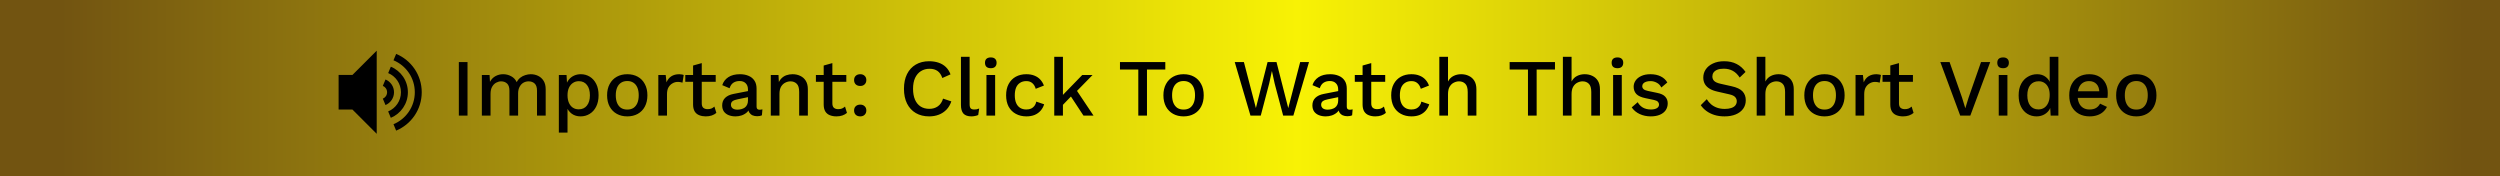 <svg width="1233" height="87" viewBox="0 0 1233 87" fill="none" xmlns="http://www.w3.org/2000/svg">
<rect x="0" y="0" width="1233" height="87" fill="#808080" stroke="none"/>
<rect width="1233" height="87" fill="url(#paint0_linear_680_13)"/>
<path d="M230.579 30.6V57H226.299V30.6H230.579ZM237.652 57V37H241.452L241.652 40.36C242.345 39.08 243.265 38.133 244.412 37.52C245.585 36.907 246.825 36.6 248.132 36.6C249.572 36.6 250.892 36.933 252.092 37.6C253.319 38.24 254.239 39.213 254.852 40.52C255.279 39.64 255.865 38.907 256.612 38.32C257.359 37.733 258.185 37.307 259.092 37.04C259.999 36.747 260.892 36.6 261.772 36.6C263.052 36.6 264.252 36.867 265.372 37.4C266.492 37.933 267.399 38.747 268.092 39.84C268.785 40.933 269.132 42.333 269.132 44.04V57H264.852V44.72C264.852 43.093 264.465 41.92 263.692 41.2C262.919 40.48 261.932 40.12 260.732 40.12C259.799 40.12 258.932 40.347 258.132 40.8C257.359 41.253 256.732 41.933 256.252 42.84C255.772 43.72 255.532 44.813 255.532 46.12V57H251.252V44.72C251.252 43.093 250.865 41.92 250.092 41.2C249.319 40.48 248.332 40.12 247.132 40.12C246.332 40.12 245.532 40.333 244.732 40.76C243.932 41.187 243.265 41.853 242.732 42.76C242.199 43.667 241.932 44.867 241.932 46.36V57H237.652ZM275.621 65.4V37H279.421L279.741 42.6L279.181 41.92C279.501 40.88 279.994 39.96 280.661 39.16C281.327 38.36 282.154 37.733 283.141 37.28C284.154 36.827 285.261 36.6 286.461 36.6C288.087 36.6 289.567 37.013 290.901 37.84C292.234 38.667 293.287 39.853 294.061 41.4C294.834 42.92 295.221 44.773 295.221 46.96C295.221 49.147 294.821 51.027 294.021 52.6C293.247 54.147 292.181 55.333 290.821 56.16C289.487 56.987 287.994 57.4 286.341 57.4C284.634 57.4 283.181 56.96 281.981 56.08C280.781 55.173 279.927 54.027 279.421 52.64L279.901 51.96V65.4H275.621ZM285.421 53.92C287.154 53.92 288.501 53.307 289.461 52.08C290.447 50.853 290.941 49.16 290.941 47C290.941 44.84 290.461 43.147 289.501 41.92C288.541 40.667 287.207 40.04 285.501 40.04C284.381 40.04 283.394 40.333 282.541 40.92C281.714 41.48 281.061 42.28 280.581 43.32C280.127 44.333 279.901 45.56 279.901 47C279.901 48.413 280.127 49.64 280.581 50.68C281.034 51.72 281.674 52.52 282.501 53.08C283.327 53.64 284.301 53.92 285.421 53.92ZM309.379 36.6C311.326 36.6 313.046 37.013 314.539 37.84C316.032 38.667 317.192 39.867 318.019 41.44C318.872 42.987 319.299 44.84 319.299 47C319.299 49.16 318.872 51.027 318.019 52.6C317.192 54.147 316.032 55.333 314.539 56.16C313.046 56.987 311.326 57.4 309.379 57.4C307.432 57.4 305.712 56.987 304.219 56.16C302.726 55.333 301.552 54.147 300.699 52.6C299.846 51.027 299.419 49.16 299.419 47C299.419 44.84 299.846 42.987 300.699 41.44C301.552 39.867 302.726 38.667 304.219 37.84C305.712 37.013 307.432 36.6 309.379 36.6ZM309.379 39.96C308.179 39.96 307.152 40.24 306.299 40.8C305.472 41.333 304.832 42.12 304.379 43.16C303.926 44.2 303.699 45.48 303.699 47C303.699 48.493 303.926 49.773 304.379 50.84C304.832 51.88 305.472 52.68 306.299 53.24C307.152 53.773 308.179 54.04 309.379 54.04C310.579 54.04 311.592 53.773 312.419 53.24C313.246 52.68 313.886 51.88 314.339 50.84C314.792 49.773 315.019 48.493 315.019 47C315.019 45.48 314.792 44.2 314.339 43.16C313.886 42.12 313.246 41.333 312.419 40.8C311.592 40.24 310.579 39.96 309.379 39.96ZM324.683 57V37H328.323L328.723 40.6C329.257 39.293 330.043 38.307 331.083 37.64C332.15 36.947 333.457 36.6 335.003 36.6C335.403 36.6 335.803 36.64 336.203 36.72C336.603 36.773 336.937 36.867 337.203 37L336.603 40.76C336.31 40.653 335.977 40.573 335.603 40.52C335.257 40.44 334.777 40.4 334.163 40.4C333.337 40.4 332.523 40.627 331.723 41.08C330.923 41.507 330.257 42.16 329.723 43.04C329.217 43.92 328.963 45.04 328.963 46.4V57H324.683ZM346.109 31.12V51C346.109 51.987 346.363 52.707 346.869 53.16C347.403 53.613 348.109 53.84 348.989 53.84C349.709 53.84 350.336 53.733 350.869 53.52C351.403 53.28 351.896 52.96 352.349 52.56L353.309 55.68C352.696 56.213 351.936 56.64 351.029 56.96C350.149 57.253 349.163 57.4 348.069 57.4C346.923 57.4 345.869 57.213 344.909 56.84C343.949 56.467 343.203 55.867 342.669 55.04C342.136 54.187 341.856 53.08 341.829 51.72V32.32L346.109 31.12ZM352.989 37V40.36H337.989V37H352.989ZM368.9 44.16C368.9 42.827 368.526 41.8 367.78 41.08C367.06 40.333 366.06 39.96 364.78 39.96C363.58 39.96 362.553 40.24 361.7 40.8C360.846 41.36 360.22 42.267 359.82 43.52L356.22 42C356.726 40.373 357.713 39.067 359.18 38.08C360.673 37.093 362.593 36.6 364.94 36.6C366.54 36.6 367.953 36.867 369.18 37.4C370.406 37.907 371.366 38.68 372.06 39.72C372.78 40.76 373.14 42.093 373.14 43.72V52.64C373.14 53.627 373.633 54.12 374.62 54.12C375.1 54.12 375.566 54.053 376.02 53.92L375.78 56.88C375.166 57.173 374.393 57.32 373.46 57.32C372.606 57.32 371.833 57.173 371.14 56.88C370.473 56.56 369.94 56.093 369.54 55.48C369.166 54.84 368.98 54.053 368.98 53.12V52.84L369.86 52.8C369.62 53.84 369.126 54.707 368.38 55.4C367.633 56.067 366.766 56.573 365.78 56.92C364.793 57.24 363.793 57.4 362.78 57.4C361.526 57.4 360.393 57.2 359.38 56.8C358.393 56.4 357.606 55.8 357.02 55C356.46 54.173 356.18 53.16 356.18 51.96C356.18 50.467 356.66 49.24 357.62 48.28C358.606 47.32 359.993 46.667 361.78 46.32L369.54 44.8L369.5 47.8L363.86 48.96C362.74 49.173 361.9 49.48 361.34 49.88C360.78 50.28 360.5 50.867 360.5 51.64C360.5 52.387 360.78 52.987 361.34 53.44C361.926 53.867 362.7 54.08 363.66 54.08C364.326 54.08 364.966 54 365.58 53.84C366.22 53.68 366.793 53.427 367.3 53.08C367.806 52.707 368.193 52.24 368.46 51.68C368.753 51.093 368.9 50.4 368.9 49.6V44.16ZM380.152 57V37H383.952L384.232 42.2L383.672 41.64C384.045 40.493 384.579 39.547 385.272 38.8C385.992 38.027 386.832 37.467 387.792 37.12C388.779 36.773 389.819 36.6 390.912 36.6C392.325 36.6 393.592 36.88 394.712 37.44C395.859 37.973 396.765 38.787 397.432 39.88C398.099 40.973 398.432 42.36 398.432 44.04V57H394.152V45.36C394.152 43.387 393.739 42.027 392.912 41.28C392.112 40.507 391.099 40.12 389.872 40.12C388.992 40.12 388.139 40.333 387.312 40.76C386.485 41.16 385.792 41.813 385.232 42.72C384.699 43.627 384.432 44.84 384.432 46.36V57H380.152ZM410.523 31.12V51C410.523 51.987 410.777 52.707 411.283 53.16C411.817 53.613 412.523 53.84 413.403 53.84C414.123 53.84 414.75 53.733 415.283 53.52C415.817 53.28 416.31 52.96 416.763 52.56L417.723 55.68C417.11 56.213 416.35 56.64 415.443 56.96C414.563 57.253 413.577 57.4 412.483 57.4C411.337 57.4 410.283 57.213 409.323 56.84C408.363 56.467 407.617 55.867 407.083 55.04C406.55 54.187 406.27 53.08 406.243 51.72V32.32L410.523 31.12ZM417.403 37V40.36H402.403V37H417.403ZM424.276 36.6C425.183 36.6 425.903 36.867 426.436 37.4C426.996 37.907 427.276 38.6 427.276 39.48C427.276 40.36 426.996 41.067 426.436 41.6C425.903 42.133 425.183 42.4 424.276 42.4C423.343 42.4 422.596 42.133 422.036 41.6C421.503 41.067 421.236 40.36 421.236 39.48C421.236 38.6 421.503 37.907 422.036 37.4C422.596 36.867 423.343 36.6 424.276 36.6ZM424.276 51.6C425.183 51.6 425.903 51.867 426.436 52.4C426.996 52.907 427.276 53.6 427.276 54.48C427.276 55.36 426.996 56.067 426.436 56.6C425.903 57.133 425.183 57.4 424.276 57.4C423.343 57.4 422.596 57.133 422.036 56.6C421.503 56.067 421.236 55.36 421.236 54.48C421.236 53.6 421.503 52.907 422.036 52.4C422.596 51.867 423.343 51.6 424.276 51.6ZM469.195 50C468.661 51.6 467.861 52.96 466.795 54.08C465.728 55.173 464.475 56 463.035 56.56C461.595 57.12 460.008 57.4 458.275 57.4C455.741 57.4 453.541 56.853 451.675 55.76C449.808 54.667 448.368 53.107 447.355 51.08C446.341 49.053 445.835 46.627 445.835 43.8C445.835 40.973 446.341 38.547 447.355 36.52C448.368 34.493 449.808 32.933 451.675 31.84C453.541 30.747 455.728 30.2 458.235 30.2C459.968 30.2 461.528 30.44 462.915 30.92C464.328 31.4 465.528 32.12 466.515 33.08C467.501 34.04 468.261 35.24 468.795 36.68L464.755 38.48C464.221 36.907 463.448 35.76 462.435 35.04C461.421 34.293 460.101 33.92 458.475 33.92C456.848 33.92 455.421 34.307 454.195 35.08C452.968 35.853 452.008 36.973 451.315 38.44C450.648 39.907 450.315 41.693 450.315 43.8C450.315 45.88 450.635 47.667 451.275 49.16C451.915 50.627 452.835 51.747 454.035 52.52C455.235 53.293 456.675 53.68 458.355 53.68C459.981 53.68 461.381 53.267 462.555 52.44C463.755 51.587 464.608 50.32 465.115 48.64L469.195 50ZM478.218 28V51.4C478.218 52.387 478.392 53.067 478.738 53.44C479.085 53.813 479.658 54 480.458 54C480.938 54 481.338 53.973 481.658 53.92C482.005 53.84 482.432 53.707 482.938 53.52L482.458 56.72C482.005 56.933 481.485 57.093 480.898 57.2C480.312 57.333 479.725 57.4 479.138 57.4C477.352 57.4 476.032 56.947 475.178 56.04C474.352 55.107 473.938 53.68 473.938 51.76V28H478.218ZM488.679 33.64C487.746 33.64 487.026 33.413 486.519 32.96C486.039 32.48 485.799 31.813 485.799 30.96C485.799 30.107 486.039 29.453 486.519 29C487.026 28.547 487.746 28.32 488.679 28.32C489.586 28.32 490.279 28.547 490.759 29C491.266 29.453 491.519 30.107 491.519 30.96C491.519 31.813 491.266 32.48 490.759 32.96C490.279 33.413 489.586 33.64 488.679 33.64ZM490.799 37V57H486.519V37H490.799ZM506.136 36.6C507.736 36.6 509.096 36.84 510.216 37.32C511.362 37.773 512.322 38.427 513.096 39.28C513.869 40.133 514.456 41.107 514.856 42.2L510.816 43.8C510.469 42.573 509.909 41.64 509.136 41C508.389 40.333 507.402 40 506.176 40C504.976 40 503.949 40.28 503.096 40.84C502.242 41.373 501.589 42.16 501.136 43.2C500.709 44.24 500.496 45.52 500.496 47.04C500.496 48.533 500.722 49.8 501.176 50.84C501.629 51.88 502.282 52.667 503.136 53.2C503.989 53.733 505.002 54 506.176 54C507.082 54 507.869 53.853 508.536 53.56C509.202 53.24 509.749 52.8 510.176 52.24C510.629 51.653 510.936 50.947 511.096 50.12L514.976 51.44C514.602 52.64 514.016 53.693 513.216 54.6C512.442 55.48 511.469 56.173 510.296 56.68C509.122 57.16 507.776 57.4 506.256 57.4C504.282 57.4 502.536 56.987 501.016 56.16C499.496 55.333 498.309 54.147 497.456 52.6C496.629 51.027 496.216 49.16 496.216 47C496.216 44.84 496.629 42.987 497.456 41.44C498.309 39.867 499.482 38.667 500.976 37.84C502.496 37.013 504.216 36.6 506.136 36.6ZM538.837 37L529.917 46.12L528.997 46.76L522.717 53.28L522.677 48.4L533.757 37H538.837ZM524.237 28V57H519.957V28H524.237ZM530.437 43.72L539.317 57H534.357L527.237 46.16L530.437 43.72ZM574.728 30.6V34.28H565.688V57H561.408V34.28H552.368V30.6H574.728ZM583.754 36.6C585.701 36.6 587.421 37.013 588.914 37.84C590.407 38.667 591.567 39.867 592.394 41.44C593.247 42.987 593.674 44.84 593.674 47C593.674 49.16 593.247 51.027 592.394 52.6C591.567 54.147 590.407 55.333 588.914 56.16C587.421 56.987 585.701 57.4 583.754 57.4C581.807 57.4 580.087 56.987 578.594 56.16C577.101 55.333 575.927 54.147 575.074 52.6C574.221 51.027 573.794 49.16 573.794 47C573.794 44.84 574.221 42.987 575.074 41.44C575.927 39.867 577.101 38.667 578.594 37.84C580.087 37.013 581.807 36.6 583.754 36.6ZM583.754 39.96C582.554 39.96 581.527 40.24 580.674 40.8C579.847 41.333 579.207 42.12 578.754 43.16C578.301 44.2 578.074 45.48 578.074 47C578.074 48.493 578.301 49.773 578.754 50.84C579.207 51.88 579.847 52.68 580.674 53.24C581.527 53.773 582.554 54.04 583.754 54.04C584.954 54.04 585.967 53.773 586.794 53.24C587.621 52.68 588.261 51.88 588.714 50.84C589.167 49.773 589.394 48.493 589.394 47C589.394 45.48 589.167 44.2 588.714 43.16C588.261 42.12 587.621 41.333 586.794 40.8C585.967 40.24 584.954 39.96 583.754 39.96ZM616.728 57L608.968 30.6H613.488L619.408 53.28L625.168 30.6H629.568L635.368 53.32L641.248 30.6H645.608L637.888 57H632.848L628.648 41.16L627.328 35.08H627.288L625.968 41.16L621.808 57H616.728ZM659.993 44.16C659.993 42.827 659.62 41.8 658.873 41.08C658.153 40.333 657.153 39.96 655.873 39.96C654.673 39.96 653.647 40.24 652.793 40.8C651.94 41.36 651.313 42.267 650.913 43.52L647.313 42C647.82 40.373 648.807 39.067 650.273 38.08C651.767 37.093 653.687 36.6 656.033 36.6C657.633 36.6 659.047 36.867 660.273 37.4C661.5 37.907 662.46 38.68 663.153 39.72C663.873 40.76 664.233 42.093 664.233 43.72V52.64C664.233 53.627 664.727 54.12 665.713 54.12C666.193 54.12 666.66 54.053 667.113 53.92L666.873 56.88C666.26 57.173 665.487 57.32 664.553 57.32C663.7 57.32 662.927 57.173 662.233 56.88C661.567 56.56 661.033 56.093 660.633 55.48C660.26 54.84 660.073 54.053 660.073 53.12V52.84L660.953 52.8C660.713 53.84 660.22 54.707 659.473 55.4C658.727 56.067 657.86 56.573 656.873 56.92C655.887 57.24 654.887 57.4 653.873 57.4C652.62 57.4 651.487 57.2 650.473 56.8C649.487 56.4 648.7 55.8 648.113 55C647.553 54.173 647.273 53.16 647.273 51.96C647.273 50.467 647.753 49.24 648.713 48.28C649.7 47.32 651.087 46.667 652.873 46.32L660.633 44.8L660.593 47.8L654.953 48.96C653.833 49.173 652.993 49.48 652.433 49.88C651.873 50.28 651.593 50.867 651.593 51.64C651.593 52.387 651.873 52.987 652.433 53.44C653.02 53.867 653.793 54.08 654.753 54.08C655.42 54.08 656.06 54 656.673 53.84C657.313 53.68 657.887 53.427 658.393 53.08C658.9 52.707 659.287 52.24 659.553 51.68C659.847 51.093 659.993 50.4 659.993 49.6V44.16ZM676.305 31.12V51C676.305 51.987 676.558 52.707 677.065 53.16C677.598 53.613 678.305 53.84 679.185 53.84C679.905 53.84 680.531 53.733 681.065 53.52C681.598 53.28 682.091 52.96 682.545 52.56L683.505 55.68C682.891 56.213 682.131 56.64 681.225 56.96C680.345 57.253 679.358 57.4 678.265 57.4C677.118 57.4 676.065 57.213 675.105 56.84C674.145 56.467 673.398 55.867 672.865 55.04C672.331 54.187 672.051 53.08 672.025 51.72V32.32L676.305 31.12ZM683.185 37V40.36H668.185V37H683.185ZM696.058 36.6C697.658 36.6 699.018 36.84 700.138 37.32C701.284 37.773 702.244 38.427 703.018 39.28C703.791 40.133 704.378 41.107 704.778 42.2L700.738 43.8C700.391 42.573 699.831 41.64 699.058 41C698.311 40.333 697.324 40 696.098 40C694.898 40 693.871 40.28 693.018 40.84C692.164 41.373 691.511 42.16 691.058 43.2C690.631 44.24 690.418 45.52 690.418 47.04C690.418 48.533 690.644 49.8 691.098 50.84C691.551 51.88 692.204 52.667 693.058 53.2C693.911 53.733 694.924 54 696.098 54C697.004 54 697.791 53.853 698.458 53.56C699.124 53.24 699.671 52.8 700.098 52.24C700.551 51.653 700.858 50.947 701.018 50.12L704.898 51.44C704.524 52.64 703.938 53.693 703.138 54.6C702.364 55.48 701.391 56.173 700.218 56.68C699.044 57.16 697.698 57.4 696.178 57.4C694.204 57.4 692.458 56.987 690.938 56.16C689.418 55.333 688.231 54.147 687.378 52.6C686.551 51.027 686.138 49.16 686.138 47C686.138 44.84 686.551 42.987 687.378 41.44C688.231 39.867 689.404 38.667 690.898 37.84C692.418 37.013 694.138 36.6 696.058 36.6ZM709.879 57V28H714.159V40.2C714.825 38.947 715.719 38.04 716.839 37.48C717.985 36.893 719.252 36.6 720.639 36.6C722.052 36.6 723.319 36.88 724.439 37.44C725.585 37.973 726.492 38.787 727.159 39.88C727.825 40.973 728.159 42.36 728.159 44.04V57H723.879V45.4C723.879 43.427 723.465 42.053 722.639 41.28C721.839 40.507 720.825 40.12 719.599 40.12C718.745 40.12 717.892 40.333 717.039 40.76C716.212 41.16 715.519 41.827 714.959 42.76C714.425 43.667 714.159 44.893 714.159 46.44V57H709.879ZM766.915 30.6V34.28H757.875V57H753.595V34.28H744.555V30.6H766.915ZM770.816 57V28H775.096V40.2C775.763 38.947 776.656 38.04 777.776 37.48C778.923 36.893 780.189 36.6 781.576 36.6C782.989 36.6 784.256 36.88 785.376 37.44C786.523 37.973 787.429 38.787 788.096 39.88C788.763 40.973 789.096 42.36 789.096 44.04V57H784.816V45.4C784.816 43.427 784.403 42.053 783.576 41.28C782.776 40.507 781.763 40.12 780.536 40.12C779.683 40.12 778.829 40.333 777.976 40.76C777.149 41.16 776.456 41.827 775.896 42.76C775.363 43.667 775.096 44.893 775.096 46.44V57H770.816ZM797.742 33.64C796.808 33.64 796.088 33.413 795.582 32.96C795.102 32.48 794.862 31.813 794.862 30.96C794.862 30.107 795.102 29.453 795.582 29C796.088 28.547 796.808 28.32 797.742 28.32C798.648 28.32 799.342 28.547 799.822 29C800.328 29.453 800.582 30.107 800.582 30.96C800.582 31.813 800.328 32.48 799.822 32.96C799.342 33.413 798.648 33.64 797.742 33.64ZM799.862 37V57H795.582V37H799.862ZM814.158 57.4C812.158 57.4 810.332 57.013 808.678 56.24C807.025 55.467 805.718 54.373 804.758 52.96L807.718 50.4C808.305 51.493 809.145 52.373 810.238 53.04C811.358 53.68 812.692 54 814.238 54C815.465 54 816.438 53.787 817.158 53.36C817.878 52.933 818.238 52.333 818.238 51.56C818.238 51.053 818.065 50.613 817.718 50.24C817.398 49.84 816.772 49.533 815.838 49.32L811.638 48.44C809.505 48.013 807.985 47.333 807.078 46.4C806.172 45.44 805.718 44.227 805.718 42.76C805.718 41.667 806.038 40.653 806.678 39.72C807.318 38.787 808.252 38.04 809.478 37.48C810.732 36.893 812.225 36.6 813.958 36.6C815.958 36.6 817.665 36.96 819.078 37.68C820.492 38.373 821.572 39.373 822.318 40.68L819.358 43.16C818.852 42.093 818.105 41.307 817.118 40.8C816.132 40.267 815.105 40 814.038 40C813.185 40 812.452 40.107 811.838 40.32C811.225 40.533 810.758 40.827 810.438 41.2C810.118 41.573 809.958 42.013 809.958 42.52C809.958 43.053 810.158 43.52 810.558 43.92C810.958 44.32 811.678 44.627 812.718 44.84L817.278 45.8C819.198 46.173 820.545 46.813 821.318 47.72C822.118 48.6 822.518 49.68 822.518 50.96C822.518 52.24 822.185 53.373 821.518 54.36C820.852 55.32 819.892 56.067 818.638 56.6C817.385 57.133 815.892 57.4 814.158 57.4ZM850.338 30.2C852.711 30.2 854.765 30.653 856.498 31.56C858.231 32.44 859.698 33.747 860.898 35.48L858.018 38.24C857.005 36.693 855.858 35.587 854.578 34.92C853.325 34.227 851.831 33.88 850.098 33.88C848.818 33.88 847.765 34.053 846.938 34.4C846.111 34.747 845.498 35.213 845.098 35.8C844.725 36.36 844.538 37 844.538 37.72C844.538 38.547 844.818 39.267 845.378 39.88C845.965 40.493 847.045 40.973 848.618 41.32L853.978 42.52C856.538 43.08 858.351 43.933 859.418 45.08C860.485 46.227 861.018 47.68 861.018 49.44C861.018 51.067 860.578 52.48 859.698 53.68C858.818 54.88 857.591 55.8 856.018 56.44C854.471 57.08 852.645 57.4 850.538 57.4C848.671 57.4 846.991 57.16 845.498 56.68C844.005 56.2 842.698 55.547 841.578 54.72C840.458 53.893 839.538 52.947 838.818 51.88L841.778 48.92C842.338 49.853 843.045 50.693 843.898 51.44C844.751 52.16 845.738 52.72 846.858 53.12C848.005 53.52 849.271 53.72 850.658 53.72C851.885 53.72 852.938 53.573 853.818 53.28C854.725 52.987 855.405 52.56 855.858 52C856.338 51.413 856.578 50.72 856.578 49.92C856.578 49.147 856.311 48.467 855.778 47.88C855.271 47.293 854.311 46.84 852.898 46.52L847.098 45.2C845.498 44.853 844.178 44.36 843.138 43.72C842.098 43.08 841.325 42.307 840.818 41.4C840.311 40.467 840.058 39.427 840.058 38.28C840.058 36.787 840.458 35.44 841.258 34.24C842.085 33.013 843.271 32.04 844.818 31.32C846.365 30.573 848.205 30.2 850.338 30.2ZM866.402 57V28H870.682V40.2C871.349 38.947 872.242 38.04 873.362 37.48C874.509 36.893 875.775 36.6 877.162 36.6C878.575 36.6 879.842 36.88 880.962 37.44C882.109 37.973 883.015 38.787 883.682 39.88C884.349 40.973 884.682 42.36 884.682 44.04V57H880.402V45.4C880.402 43.427 879.989 42.053 879.162 41.28C878.362 40.507 877.349 40.12 876.122 40.12C875.269 40.12 874.415 40.333 873.562 40.76C872.735 41.16 872.042 41.827 871.482 42.76C870.949 43.667 870.682 44.893 870.682 46.44V57H866.402ZM899.848 36.6C901.794 36.6 903.514 37.013 905.008 37.84C906.501 38.667 907.661 39.867 908.488 41.44C909.341 42.987 909.768 44.84 909.768 47C909.768 49.16 909.341 51.027 908.488 52.6C907.661 54.147 906.501 55.333 905.008 56.16C903.514 56.987 901.794 57.4 899.848 57.4C897.901 57.4 896.181 56.987 894.688 56.16C893.194 55.333 892.021 54.147 891.168 52.6C890.314 51.027 889.888 49.16 889.888 47C889.888 44.84 890.314 42.987 891.168 41.44C892.021 39.867 893.194 38.667 894.688 37.84C896.181 37.013 897.901 36.6 899.848 36.6ZM899.848 39.96C898.648 39.96 897.621 40.24 896.768 40.8C895.941 41.333 895.301 42.12 894.848 43.16C894.394 44.2 894.168 45.48 894.168 47C894.168 48.493 894.394 49.773 894.848 50.84C895.301 51.88 895.941 52.68 896.768 53.24C897.621 53.773 898.648 54.04 899.848 54.04C901.048 54.04 902.061 53.773 902.888 53.24C903.714 52.68 904.354 51.88 904.808 50.84C905.261 49.773 905.488 48.493 905.488 47C905.488 45.48 905.261 44.2 904.808 43.16C904.354 42.12 903.714 41.333 902.888 40.8C902.061 40.24 901.048 39.96 899.848 39.96ZM915.152 57V37H918.792L919.192 40.6C919.725 39.293 920.512 38.307 921.552 37.64C922.619 36.947 923.925 36.6 925.472 36.6C925.872 36.6 926.272 36.64 926.672 36.72C927.072 36.773 927.405 36.867 927.672 37L927.072 40.76C926.779 40.653 926.445 40.573 926.072 40.52C925.725 40.44 925.245 40.4 924.632 40.4C923.805 40.4 922.992 40.627 922.192 41.08C921.392 41.507 920.725 42.16 920.192 43.04C919.685 43.92 919.432 45.04 919.432 46.4V57H915.152ZM936.578 31.12V51C936.578 51.987 936.831 52.707 937.338 53.16C937.871 53.613 938.578 53.84 939.458 53.84C940.178 53.84 940.805 53.733 941.338 53.52C941.871 53.28 942.365 52.96 942.818 52.56L943.778 55.68C943.165 56.213 942.405 56.64 941.498 56.96C940.618 57.253 939.631 57.4 938.538 57.4C937.391 57.4 936.338 57.213 935.378 56.84C934.418 56.467 933.671 55.867 933.138 55.04C932.605 54.187 932.325 53.08 932.298 51.72V32.32L936.578 31.12ZM943.458 37V40.36H928.458V37H943.458ZM981.57 30.6L971.77 57H966.77L956.97 30.6H961.53L967.69 48.16L969.29 53.4L970.89 48.2L977.05 30.6H981.57ZM987.937 33.64C987.004 33.64 986.284 33.413 985.777 32.96C985.297 32.48 985.057 31.813 985.057 30.96C985.057 30.107 985.297 29.453 985.777 29C986.284 28.547 987.004 28.32 987.937 28.32C988.844 28.32 989.537 28.547 990.017 29C990.524 29.453 990.777 30.107 990.777 30.96C990.777 31.813 990.524 32.48 990.017 32.96C989.537 33.413 988.844 33.64 987.937 33.64ZM990.057 37V57H985.777V37H990.057ZM1004.43 57.4C1002.78 57.4 1001.27 56.987 999.914 56.16C998.58 55.333 997.527 54.147 996.754 52.6C995.98 51.053 995.594 49.2 995.594 47.04C995.594 44.8 996.007 42.907 996.834 41.36C997.66 39.813 998.767 38.64 1000.15 37.84C1001.54 37.013 1003.06 36.6 1004.71 36.6C1006.42 36.6 1007.86 37.067 1009.03 38C1010.21 38.933 1010.99 40.147 1011.39 41.64L1010.91 42.08V28H1015.19V57H1011.39L1011.07 51.56L1011.63 51.6C1011.45 52.8 1011.01 53.84 1010.31 54.72C1009.62 55.573 1008.75 56.24 1007.71 56.72C1006.7 57.173 1005.61 57.4 1004.43 57.4ZM1005.35 53.96C1006.5 53.96 1007.49 53.667 1008.31 53.08C1009.14 52.493 1009.78 51.667 1010.23 50.6C1010.69 49.533 1010.91 48.253 1010.91 46.76C1010.91 45.373 1010.69 44.187 1010.23 43.2C1009.78 42.187 1009.14 41.413 1008.31 40.88C1007.51 40.347 1006.58 40.08 1005.51 40.08C1003.73 40.08 1002.34 40.693 1001.35 41.92C1000.37 43.147 999.874 44.84 999.874 47C999.874 49.16 1000.35 50.867 1001.31 52.12C1002.27 53.347 1003.62 53.96 1005.35 53.96ZM1030.63 57.4C1028.63 57.4 1026.87 56.987 1025.35 56.16C1023.83 55.333 1022.65 54.147 1021.79 52.6C1020.97 51.027 1020.55 49.16 1020.55 47C1020.55 44.84 1020.97 42.987 1021.79 41.44C1022.65 39.867 1023.82 38.667 1025.31 37.84C1026.81 37.013 1028.5 36.6 1030.39 36.6C1032.34 36.6 1033.99 37 1035.35 37.8C1036.71 38.6 1037.75 39.693 1038.47 41.08C1039.19 42.467 1039.55 44.04 1039.55 45.8C1039.55 46.28 1039.54 46.733 1039.51 47.16C1039.49 47.587 1039.45 47.96 1039.39 48.28H1023.31V45H1037.51L1035.39 45.64C1035.39 43.827 1034.94 42.44 1034.03 41.48C1033.13 40.493 1031.89 40 1030.31 40C1029.17 40 1028.17 40.267 1027.31 40.8C1026.46 41.333 1025.81 42.133 1025.35 43.2C1024.9 44.24 1024.67 45.52 1024.67 47.04C1024.67 48.533 1024.91 49.8 1025.39 50.84C1025.87 51.88 1026.55 52.667 1027.43 53.2C1028.31 53.733 1029.35 54 1030.55 54C1031.89 54 1032.97 53.747 1033.79 53.24C1034.62 52.733 1035.27 52.027 1035.75 51.12L1039.15 52.72C1038.67 53.68 1038.02 54.52 1037.19 55.24C1036.39 55.933 1035.43 56.467 1034.31 56.84C1033.19 57.213 1031.97 57.4 1030.63 57.4ZM1053.64 36.6C1055.58 36.6 1057.3 37.013 1058.8 37.84C1060.29 38.667 1061.45 39.867 1062.28 41.44C1063.13 42.987 1063.56 44.84 1063.56 47C1063.56 49.16 1063.13 51.027 1062.28 52.6C1061.45 54.147 1060.29 55.333 1058.8 56.16C1057.3 56.987 1055.58 57.4 1053.64 57.4C1051.69 57.4 1049.97 56.987 1048.48 56.16C1046.98 55.333 1045.81 54.147 1044.96 52.6C1044.1 51.027 1043.68 49.16 1043.68 47C1043.68 44.84 1044.1 42.987 1044.96 41.44C1045.81 39.867 1046.98 38.667 1048.48 37.84C1049.97 37.013 1051.69 36.6 1053.64 36.6ZM1053.64 39.96C1052.44 39.96 1051.41 40.24 1050.56 40.8C1049.73 41.333 1049.09 42.12 1048.64 43.16C1048.18 44.2 1047.96 45.48 1047.96 47C1047.96 48.493 1048.18 49.773 1048.64 50.84C1049.09 51.88 1049.73 52.68 1050.56 53.24C1051.41 53.773 1052.44 54.04 1053.64 54.04C1054.84 54.04 1055.85 53.773 1056.68 53.24C1057.5 52.68 1058.14 51.88 1058.6 50.84C1059.05 49.773 1059.28 48.493 1059.28 47C1059.28 45.48 1059.05 44.2 1058.6 43.16C1058.14 42.12 1057.5 41.333 1056.68 40.8C1055.85 40.24 1054.84 39.96 1053.64 39.96Z" fill="black"/>
<path d="M201.169 45.5C201.169 39.815 197.694 34.946 192.761 32.888L191.448 36.043C195.147 37.588 197.75 41.24 197.75 45.5C197.75 49.768 195.147 53.412 191.44 54.957L192.753 58.112C197.694 56.054 201.169 51.185 201.169 45.5ZM194.331 45.5C194.331 42.657 192.593 40.223 190.127 39.198L188.813 42.353C190.046 42.865 190.911 44.083 190.911 45.508C190.911 46.925 190.046 48.143 188.813 48.663L190.127 51.818C192.593 50.777 194.331 48.343 194.331 45.5ZM195.388 26.578L194.066 29.733C200.24 32.303 204.581 38.389 204.581 45.5C204.581 52.603 200.24 58.697 194.066 61.267L195.38 64.422C202.795 61.331 208 54.028 208 45.5C208 36.972 202.795 29.669 195.388 26.578ZM167 36.956V54.036H173.831L185.794 66V25L173.831 36.956H167Z" fill="black"/>
<defs>
<linearGradient id="paint0_linear_680_13" x1="0" y1="43.5" x2="1233" y2="43.5" gradientUnits="userSpaceOnUse">
<stop offset="0.024" stop-color="#725411"/>
<stop offset="0.519" stop-color="#F8F205"/>
<stop offset="0.986" stop-color="#725411"/>
</linearGradient>
</defs>
</svg>
